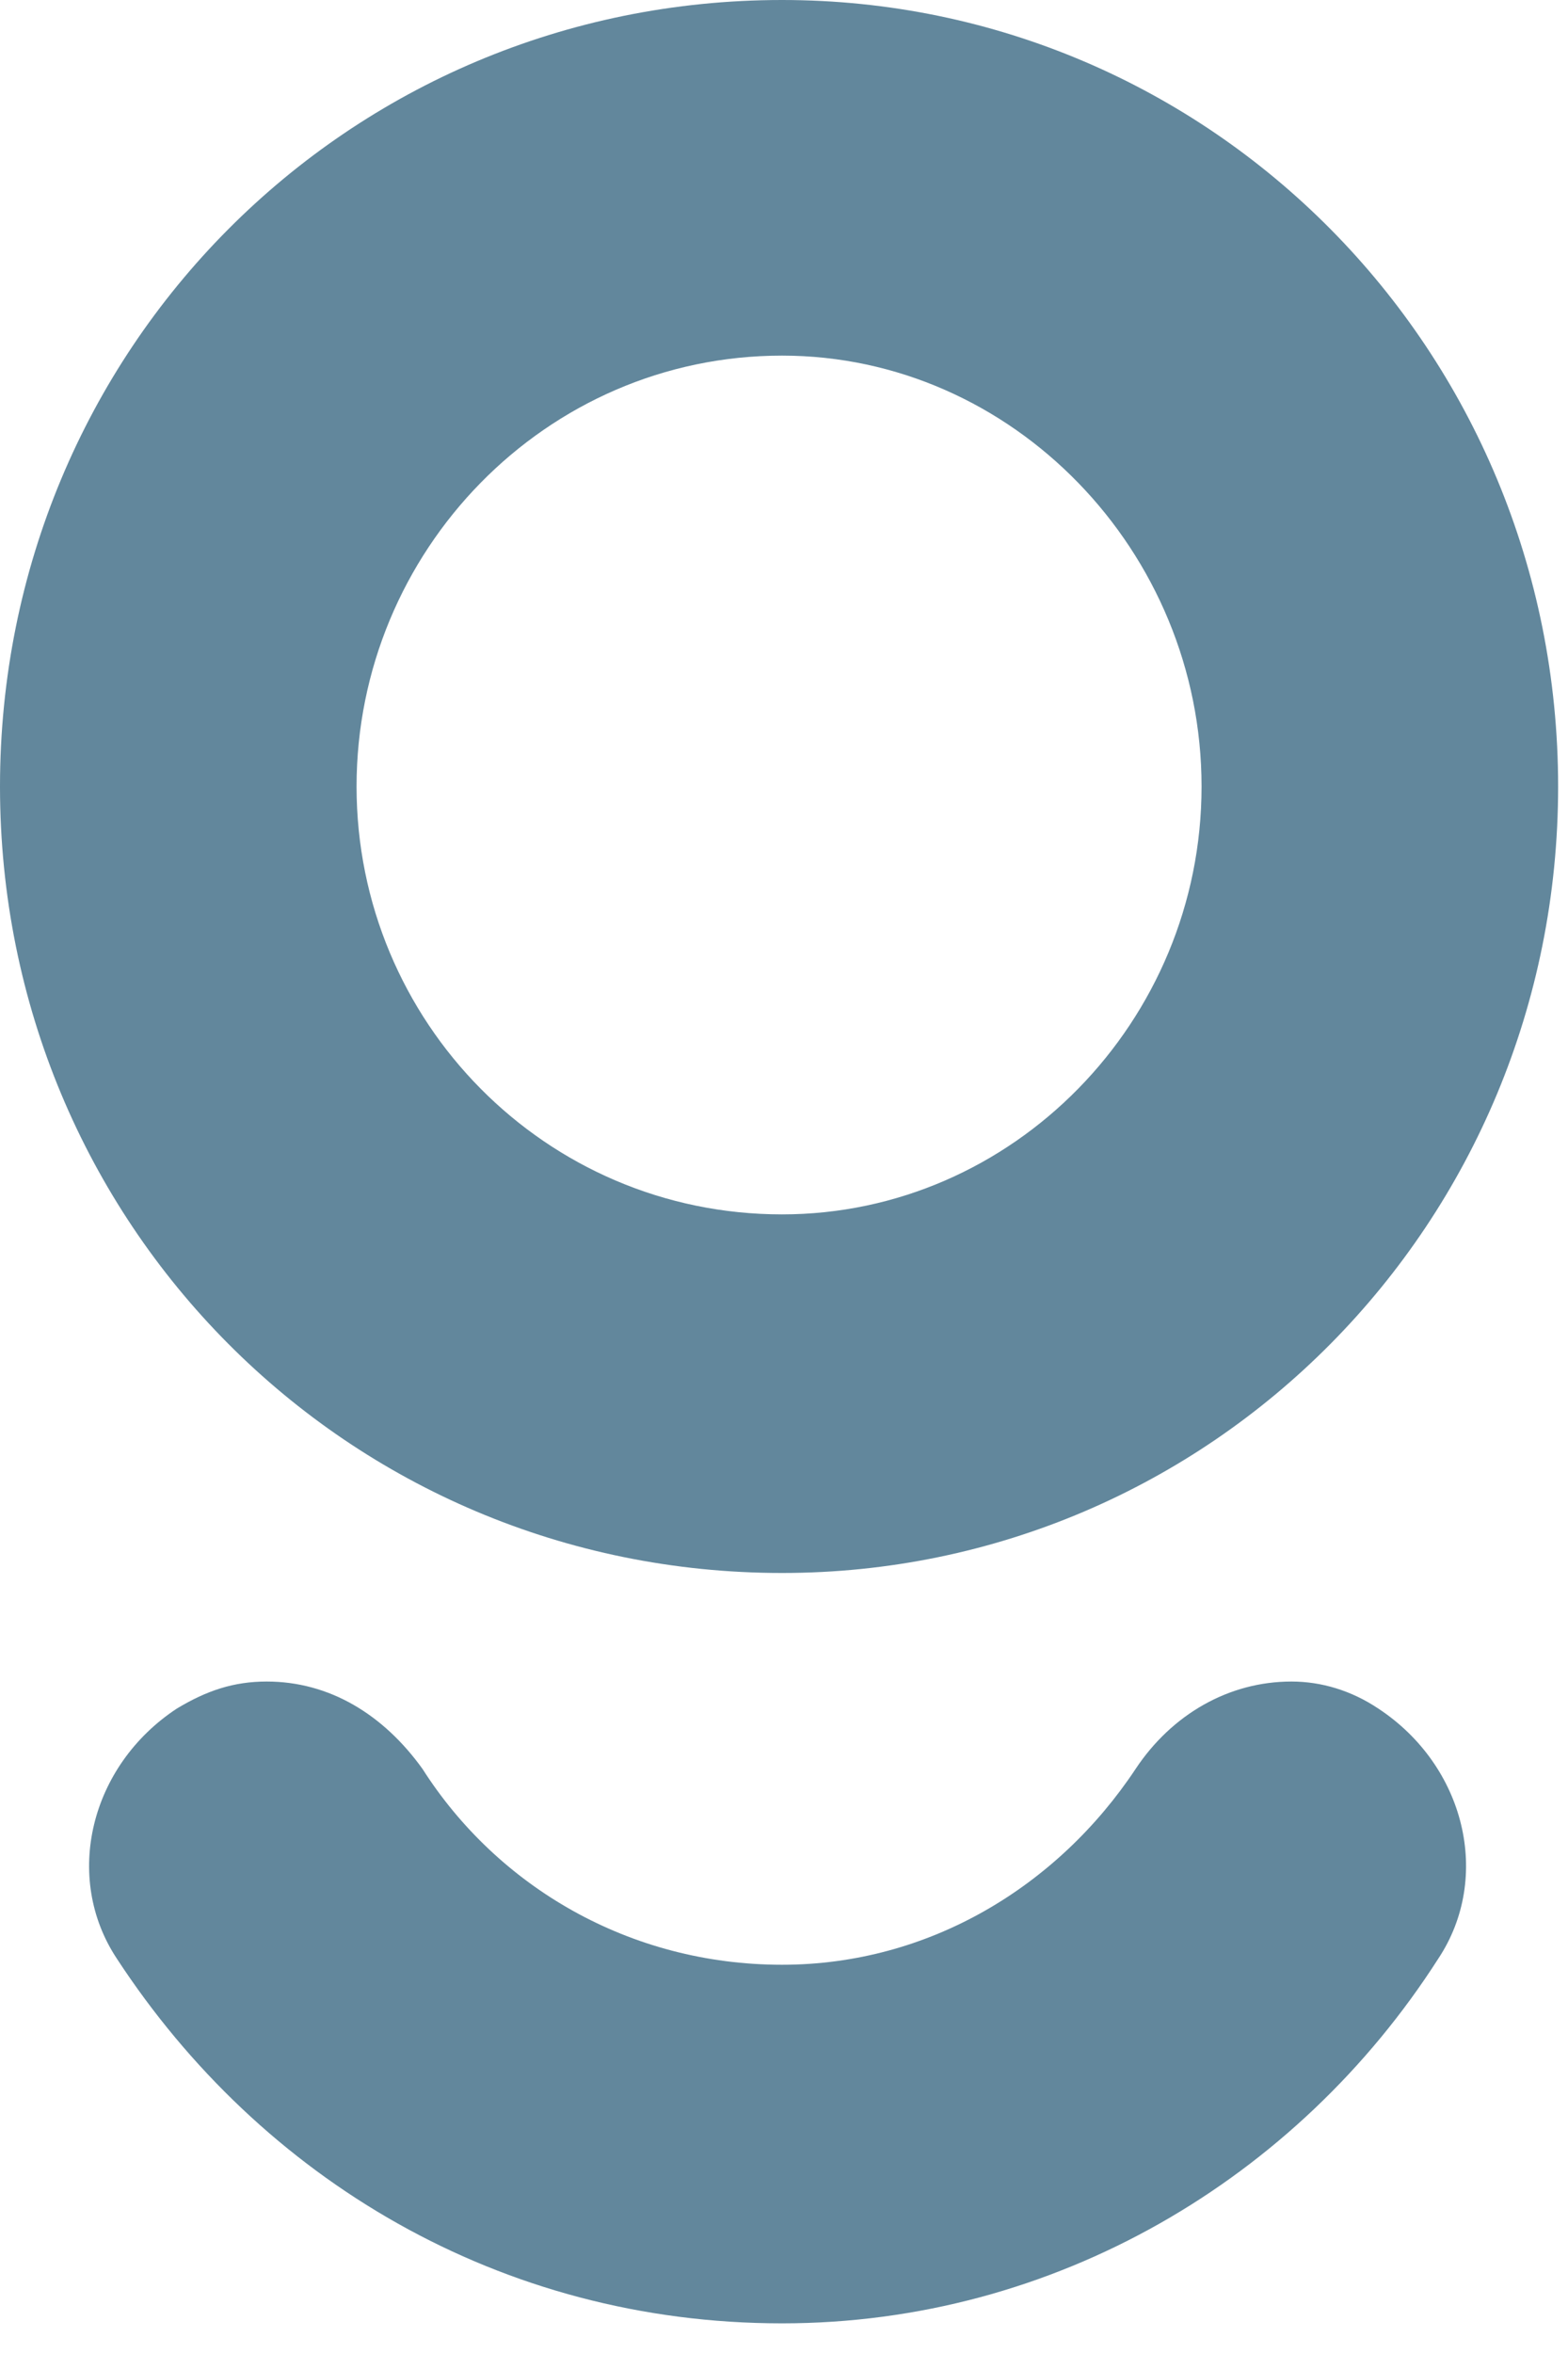 <svg width="20" height="30" viewBox="0 0 20 30" fill="none" xmlns="http://www.w3.org/2000/svg">
<path d="M15.326 10.028C15.326 7.031 12.918 4.534 9.975 4.534C6.956 4.534 4.548 7.031 4.548 10.028C4.548 13.024 6.956 15.483 9.975 15.483C12.918 15.483 15.326 13.024 15.326 10.028ZM0 10.028C0 4.457 4.433 0 9.975 0C15.441 0 19.874 4.457 19.874 10.028C19.874 15.599 15.441 20.055 9.975 20.055C4.433 20.055 0 15.599 0 10.028ZM5.389 22.553C6.344 24.051 8.026 25.05 9.975 25.05C11.848 25.05 13.491 24.051 14.485 22.553C14.944 21.861 15.67 21.439 16.473 21.439C16.855 21.439 17.237 21.554 17.581 21.784C18.689 22.514 19.033 23.936 18.345 24.973C16.549 27.778 13.453 29.622 9.975 29.622C6.383 29.622 3.325 27.778 1.491 24.973C0.803 23.936 1.147 22.514 2.255 21.784C2.637 21.554 2.981 21.439 3.402 21.439C4.204 21.439 4.892 21.861 5.389 22.553Z" fill="#62879C"/>
</svg>
